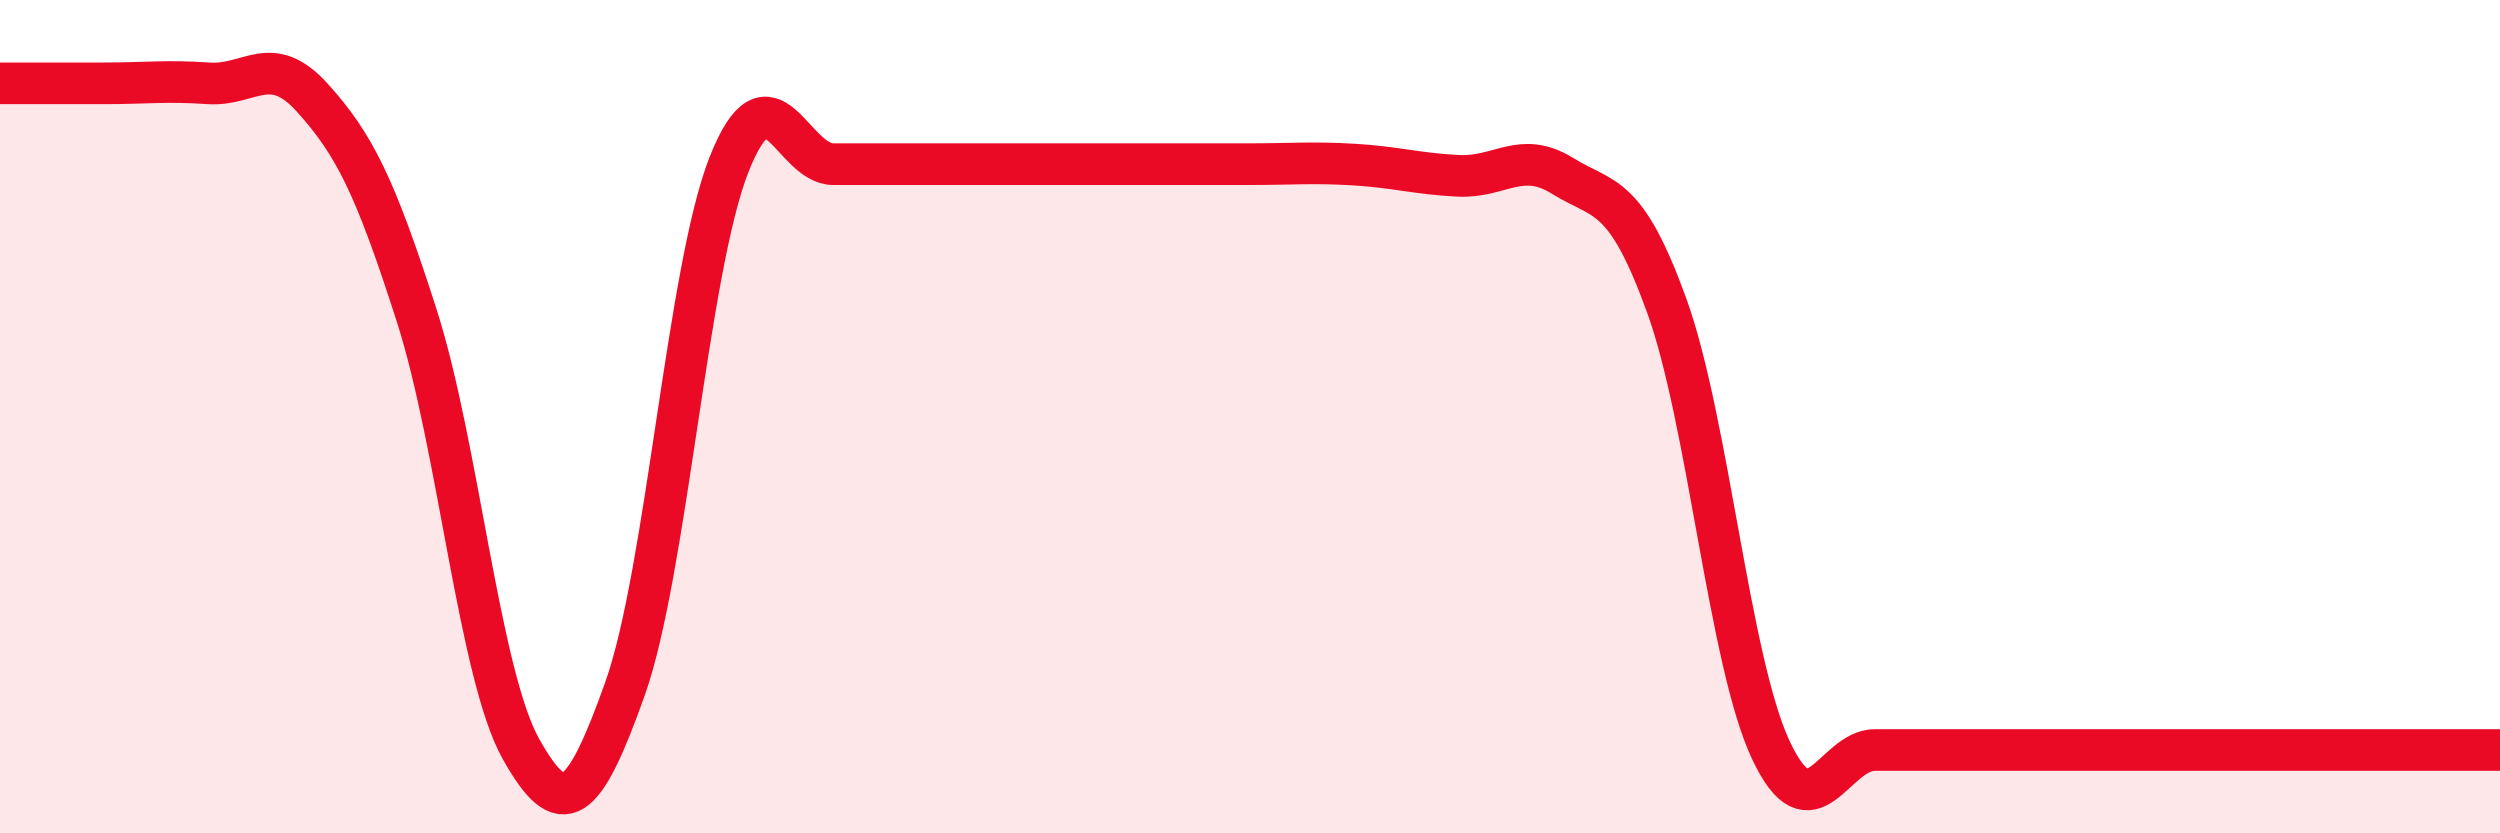 
    <svg width="60" height="20" viewBox="0 0 60 20" xmlns="http://www.w3.org/2000/svg">
      <path
        d="M 0,2 C 0.5,2 1.5,2 2.5,2 C 3.5,2 4,1.93 5,2 C 6,2.07 6.5,1.24 7.5,2.35 C 8.5,3.46 9,4.45 10,7.57 C 11,10.69 11.5,16.18 12.5,17.97 C 13.5,19.76 14,19.34 15,16.53 C 16,13.72 16.5,6.46 17.5,3.94 C 18.5,1.42 19,3.94 20,3.94 C 21,3.94 21.5,3.94 22.5,3.94 C 23.5,3.94 24,3.94 25,3.94 C 26,3.94 26.5,3.94 27.5,3.94 C 28.5,3.94 29,3.94 30,3.94 C 31,3.94 31.5,3.89 32.5,3.95 C 33.5,4.01 34,4.17 35,4.22 C 36,4.27 36.5,3.6 37.5,4.22 C 38.5,4.84 39,4.57 40,7.33 C 41,10.09 41.5,15.87 42.5,18 C 43.5,20.13 44,18 45,18 C 46,18 46.5,18 47.5,18 C 48.5,18 49,18 50,18 C 51,18 51.5,18 52.5,18 C 53.5,18 54,18 55,18 C 56,18 56.5,18 57.5,18 C 58.5,18 59.5,18 60,18L60 20L0 20Z"
        fill="#EB0A25"
        opacity="0.1"
        stroke-linecap="round"
        stroke-linejoin="round"
      />
      <path
        d="M 0,2 C 0.5,2 1.5,2 2.5,2 C 3.5,2 4,1.93 5,2 C 6,2.07 6.5,1.24 7.5,2.35 C 8.5,3.46 9,4.45 10,7.57 C 11,10.69 11.5,16.18 12.5,17.97 C 13.5,19.76 14,19.34 15,16.53 C 16,13.72 16.5,6.46 17.5,3.94 C 18.5,1.42 19,3.94 20,3.94 C 21,3.94 21.5,3.94 22.5,3.94 C 23.5,3.94 24,3.94 25,3.94 C 26,3.94 26.5,3.94 27.5,3.94 C 28.5,3.94 29,3.94 30,3.94 C 31,3.94 31.5,3.89 32.5,3.95 C 33.5,4.01 34,4.17 35,4.22 C 36,4.27 36.5,3.6 37.5,4.22 C 38.5,4.84 39,4.57 40,7.33 C 41,10.09 41.5,15.87 42.5,18 C 43.5,20.13 44,18 45,18 C 46,18 46.5,18 47.5,18 C 48.5,18 49,18 50,18 C 51,18 51.5,18 52.5,18 C 53.5,18 54,18 55,18 C 56,18 56.5,18 57.5,18 C 58.5,18 59.5,18 60,18"
        stroke="#EB0A25"
        stroke-width="1"
        fill="none"
        stroke-linecap="round"
        stroke-linejoin="round"
      />
    </svg>
  